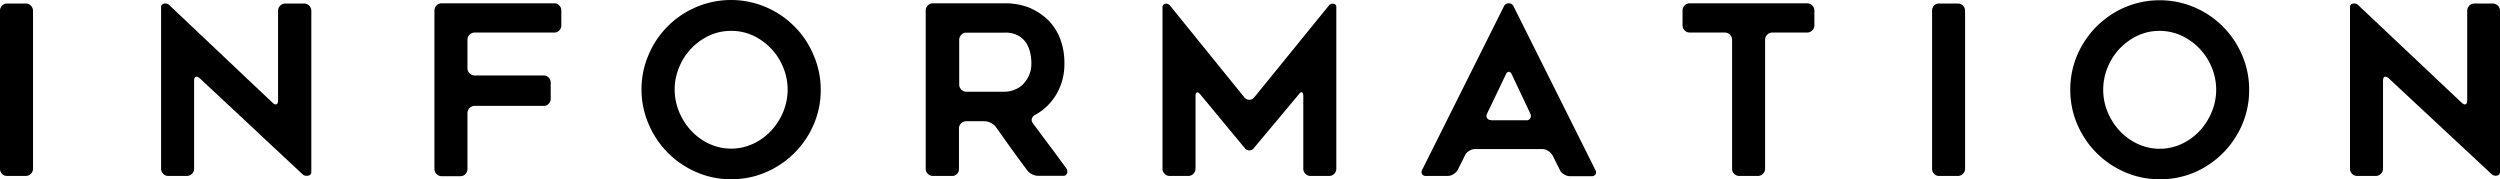 <svg xmlns="http://www.w3.org/2000/svg" viewBox="0 0 530 38"><g id="レイヤー_2" data-name="レイヤー 2"><g id="メイン"><path d="M5.45,37.3H1.5a1.44,1.44,0,0,1-1.08-.45A1.56,1.56,0,0,1,0,35.75V2.3A1.56,1.56,0,0,1,.42,1.2,1.44,1.44,0,0,1,1.5.75h4A1.54,1.54,0,0,1,7,2.3V35.75A1.54,1.54,0,0,1,5.45,37.3Z"/><path d="M41.15,17.1V35.75A1.54,1.54,0,0,1,39.6,37.3h-4a1.44,1.44,0,0,1-1-.45,1.5,1.5,0,0,1-.45-1.1V1.55a.72.72,0,0,1,.63-.78,1.18,1.18,0,0,1,1.07.28L57.8,21.8c.33.3.61.4.82.3s.33-.37.33-.8V2.3A1.54,1.54,0,0,1,60.5.75h3.9A1.54,1.54,0,0,1,66,2.3V36.45a.71.71,0,0,1-.62.77A1.28,1.28,0,0,1,64.2,37L42.3,16.55c-.33-.27-.61-.35-.82-.25S41.15,16.67,41.15,17.1Z"/><path d="M99.1,8.45v6A1.54,1.54,0,0,0,100.65,16h14.6a1.4,1.4,0,0,1,1.07.45,1.52,1.52,0,0,1,.43,1.1v3.35a1.52,1.52,0,0,1-.43,1.1,1.4,1.4,0,0,1-1.07.45h-14.6A1.54,1.54,0,0,0,99.1,24v11.8a1.52,1.52,0,0,1-.43,1.1,1.4,1.4,0,0,1-1.07.45H93.65a1.54,1.54,0,0,1-1.55-1.55V2.25A1.54,1.54,0,0,1,93.65.7H117.5a1.4,1.4,0,0,1,1.07.45,1.52,1.52,0,0,1,.43,1.1v3.1a1.52,1.52,0,0,1-.43,1.1,1.4,1.4,0,0,1-1.07.45H100.65A1.54,1.54,0,0,0,99.1,8.45Z"/><path d="M155,38a18.23,18.23,0,0,1-7.35-1.5,19.18,19.18,0,0,1-10.1-10.1A18.37,18.37,0,0,1,136,19a18.45,18.45,0,0,1,1.5-7.38A19,19,0,0,1,147.6,1.5a18.88,18.88,0,0,1,14.75,0,19,19,0,0,1,10.1,10.12A18.45,18.45,0,0,1,174,19a18.37,18.37,0,0,1-1.5,7.4,19.18,19.18,0,0,1-10.1,10.1A18.37,18.37,0,0,1,155,38Zm0-31.45a10.83,10.83,0,0,0-4.66,1,12.71,12.71,0,0,0-6.36,6.7,12.3,12.3,0,0,0,0,9.48,13.23,13.23,0,0,0,2.57,4,12.18,12.18,0,0,0,3.79,2.75,11.08,11.08,0,0,0,9.33,0,12.18,12.18,0,0,0,3.79-2.75,13.23,13.23,0,0,0,2.57-4,12.3,12.3,0,0,0,0-9.48,12.71,12.71,0,0,0-6.36-6.7A10.84,10.84,0,0,0,155,6.55Z"/><path d="M201.8,37.3h-4a1.54,1.54,0,0,1-1.55-1.55V2.25A1.54,1.54,0,0,1,197.85.7H213a14.29,14.29,0,0,1,5.15.9,13.17,13.17,0,0,1,4,2.6,11,11,0,0,1,1.5,1.85,12.08,12.08,0,0,1,1.1,2.15,14.17,14.17,0,0,1,.9,5.1,12.52,12.52,0,0,1-2.05,7.25,11.65,11.65,0,0,1-4.15,3.8,1.33,1.33,0,0,0-.7.82,1.09,1.09,0,0,0,.25,1c1.23,1.67,2.41,3.24,3.52,4.72s2.28,3.06,3.48,4.73a1.17,1.17,0,0,1,.22,1.1.76.76,0,0,1-.82.55h-5.05A3.08,3.08,0,0,1,218.9,37a3.23,3.23,0,0,1-1.1-.85l-1.68-2.28-1.67-2.27-3.3-4.65a2.91,2.91,0,0,0-1.1-.9,3.08,3.08,0,0,0-1.35-.35h-3.85a1.54,1.54,0,0,0-1.55,1.55v8.55a1.52,1.52,0,0,1-.43,1.1A1.4,1.4,0,0,1,201.8,37.3Zm3-17.85H213a5.43,5.43,0,0,0,2-.4,5,5,0,0,0,1.85-1.15,6.83,6.83,0,0,0,1.3-1.9,6.35,6.35,0,0,0,.5-2.7,10,10,0,0,0-.2-1.9,6.64,6.64,0,0,0-.3-1.08,9.28,9.28,0,0,0-.45-1,5.21,5.21,0,0,0-1.7-1.7,5.58,5.58,0,0,0-3-.7h-8.1a1.54,1.54,0,0,0-1.55,1.55V17.9a1.54,1.54,0,0,0,1.55,1.55Z"/><path d="M283.3,1.55v34.2a1.5,1.5,0,0,1-.45,1.1,1.44,1.44,0,0,1-1.05.45h-3.95a1.54,1.54,0,0,1-1.55-1.55V20.35c0-.43-.09-.69-.28-.78s-.41.06-.67.43l-9.5,11.35a1.2,1.2,0,0,1-2,0L254.45,20c-.27-.33-.5-.47-.7-.4s-.3.32-.3.75v15.4a1.54,1.54,0,0,1-1.55,1.55H248a1.49,1.49,0,0,1-1.1-.45,1.5,1.5,0,0,1-.45-1.1V1.55a.67.67,0,0,1,.6-.75,1,1,0,0,1,1,.4l15.8,19.5a1.27,1.27,0,0,0,1,.45,1.29,1.29,0,0,0,1-.45L281.7,1.2a1,1,0,0,1,1-.4A.67.67,0,0,1,283.3,1.55Z"/><path d="M301.5,36,318.85,1.3a1.13,1.13,0,0,1,2,0L338.2,36a.94.94,0,0,1,.07.95.9.9,0,0,1-.87.4h-4.55a2.41,2.41,0,0,1-1.3-.4,2.09,2.09,0,0,1-.9-1l-1.5-3a2.63,2.63,0,0,0-.93-.95,2.29,2.29,0,0,0-1.27-.4h-14.2a2.41,2.41,0,0,0-1.3.4,2.09,2.09,0,0,0-.9,1L309.1,35.9a2.53,2.53,0,0,1-.93,1,2.29,2.29,0,0,1-1.27.4h-4.55a.91.91,0,0,1-.88-.4A1,1,0,0,1,301.5,36Zm14.65-10.5h7.4a.88.88,0,0,0,.87-.43,1.07,1.07,0,0,0,0-1l-3.9-8.25c-.17-.4-.39-.6-.65-.6s-.49.2-.65.6l-3.95,8.25a1,1,0,0,0,0,1A1,1,0,0,0,316.15,25.45Z"/><path d="M383.1,6.9h-7.35a1.49,1.49,0,0,0-1.1.45,1.5,1.5,0,0,0-.45,1.1v27.3a1.54,1.54,0,0,1-1.55,1.55h-3.9a1.49,1.49,0,0,1-1.1-.45,1.5,1.5,0,0,1-.45-1.1V8.45a1.54,1.54,0,0,0-1.55-1.55h-7.4a1.49,1.49,0,0,1-1.1-.45,1.5,1.5,0,0,1-.45-1.1V2.25a1.5,1.5,0,0,1,.45-1.1,1.49,1.49,0,0,1,1.1-.45H383.1a1.54,1.54,0,0,1,1.55,1.55v3.1A1.54,1.54,0,0,1,383.1,6.9Z"/><path d="M415.05,37.3H411.1a1.41,1.41,0,0,1-1.08-.45,1.56,1.56,0,0,1-.42-1.1V2.3A1.56,1.56,0,0,1,410,1.2,1.41,1.41,0,0,1,411.1.75h3.95A1.54,1.54,0,0,1,416.6,2.3V35.75a1.54,1.54,0,0,1-1.55,1.55Z"/><path d="M457.85,38a18.23,18.23,0,0,1-7.35-1.5,19.18,19.18,0,0,1-10.1-10.1,18.37,18.37,0,0,1-1.5-7.4,18.45,18.45,0,0,1,1.5-7.38,19.3,19.3,0,0,1,4.07-6,19.49,19.49,0,0,1,6-4.07,18.88,18.88,0,0,1,14.75,0,19.13,19.13,0,0,1,10.1,10.12,18.45,18.45,0,0,1,1.5,7.38,18.37,18.37,0,0,1-1.5,7.4,19.28,19.28,0,0,1-10.1,10.1A18.37,18.37,0,0,1,457.85,38Zm0-31.45a10.8,10.8,0,0,0-4.66,1,12.84,12.84,0,0,0-3.8,2.73,13.05,13.05,0,0,0-2.57,4,12.42,12.42,0,0,0,0,9.48,13.43,13.43,0,0,0,2.57,4,12.22,12.22,0,0,0,3.8,2.75,11.08,11.08,0,0,0,9.33,0,12.3,12.3,0,0,0,3.79-2.75,13.23,13.23,0,0,0,2.57-4,12.3,12.3,0,0,0,0-9.48,12.71,12.71,0,0,0-6.36-6.7A10.87,10.87,0,0,0,457.87,6.55Z"/><path d="M505.2,17.1V35.75a1.54,1.54,0,0,1-1.55,1.55H499.7a1.44,1.44,0,0,1-1.05-.45,1.5,1.5,0,0,1-.45-1.1V1.55a.71.71,0,0,1,.62-.78,1.19,1.19,0,0,1,1.08.28l22,20.75c.33.3.6.4.82.3s.33-.37.33-.8V2.3a1.5,1.5,0,0,1,.45-1.1,1.49,1.49,0,0,1,1.1-.45h3.9A1.54,1.54,0,0,1,530,2.3V36.45a.71.71,0,0,1-.63.77,1.26,1.26,0,0,1-1.12-.27l-21.9-20.4c-.34-.27-.61-.35-.83-.25S505.2,16.67,505.2,17.1Z"/></g></g></svg>